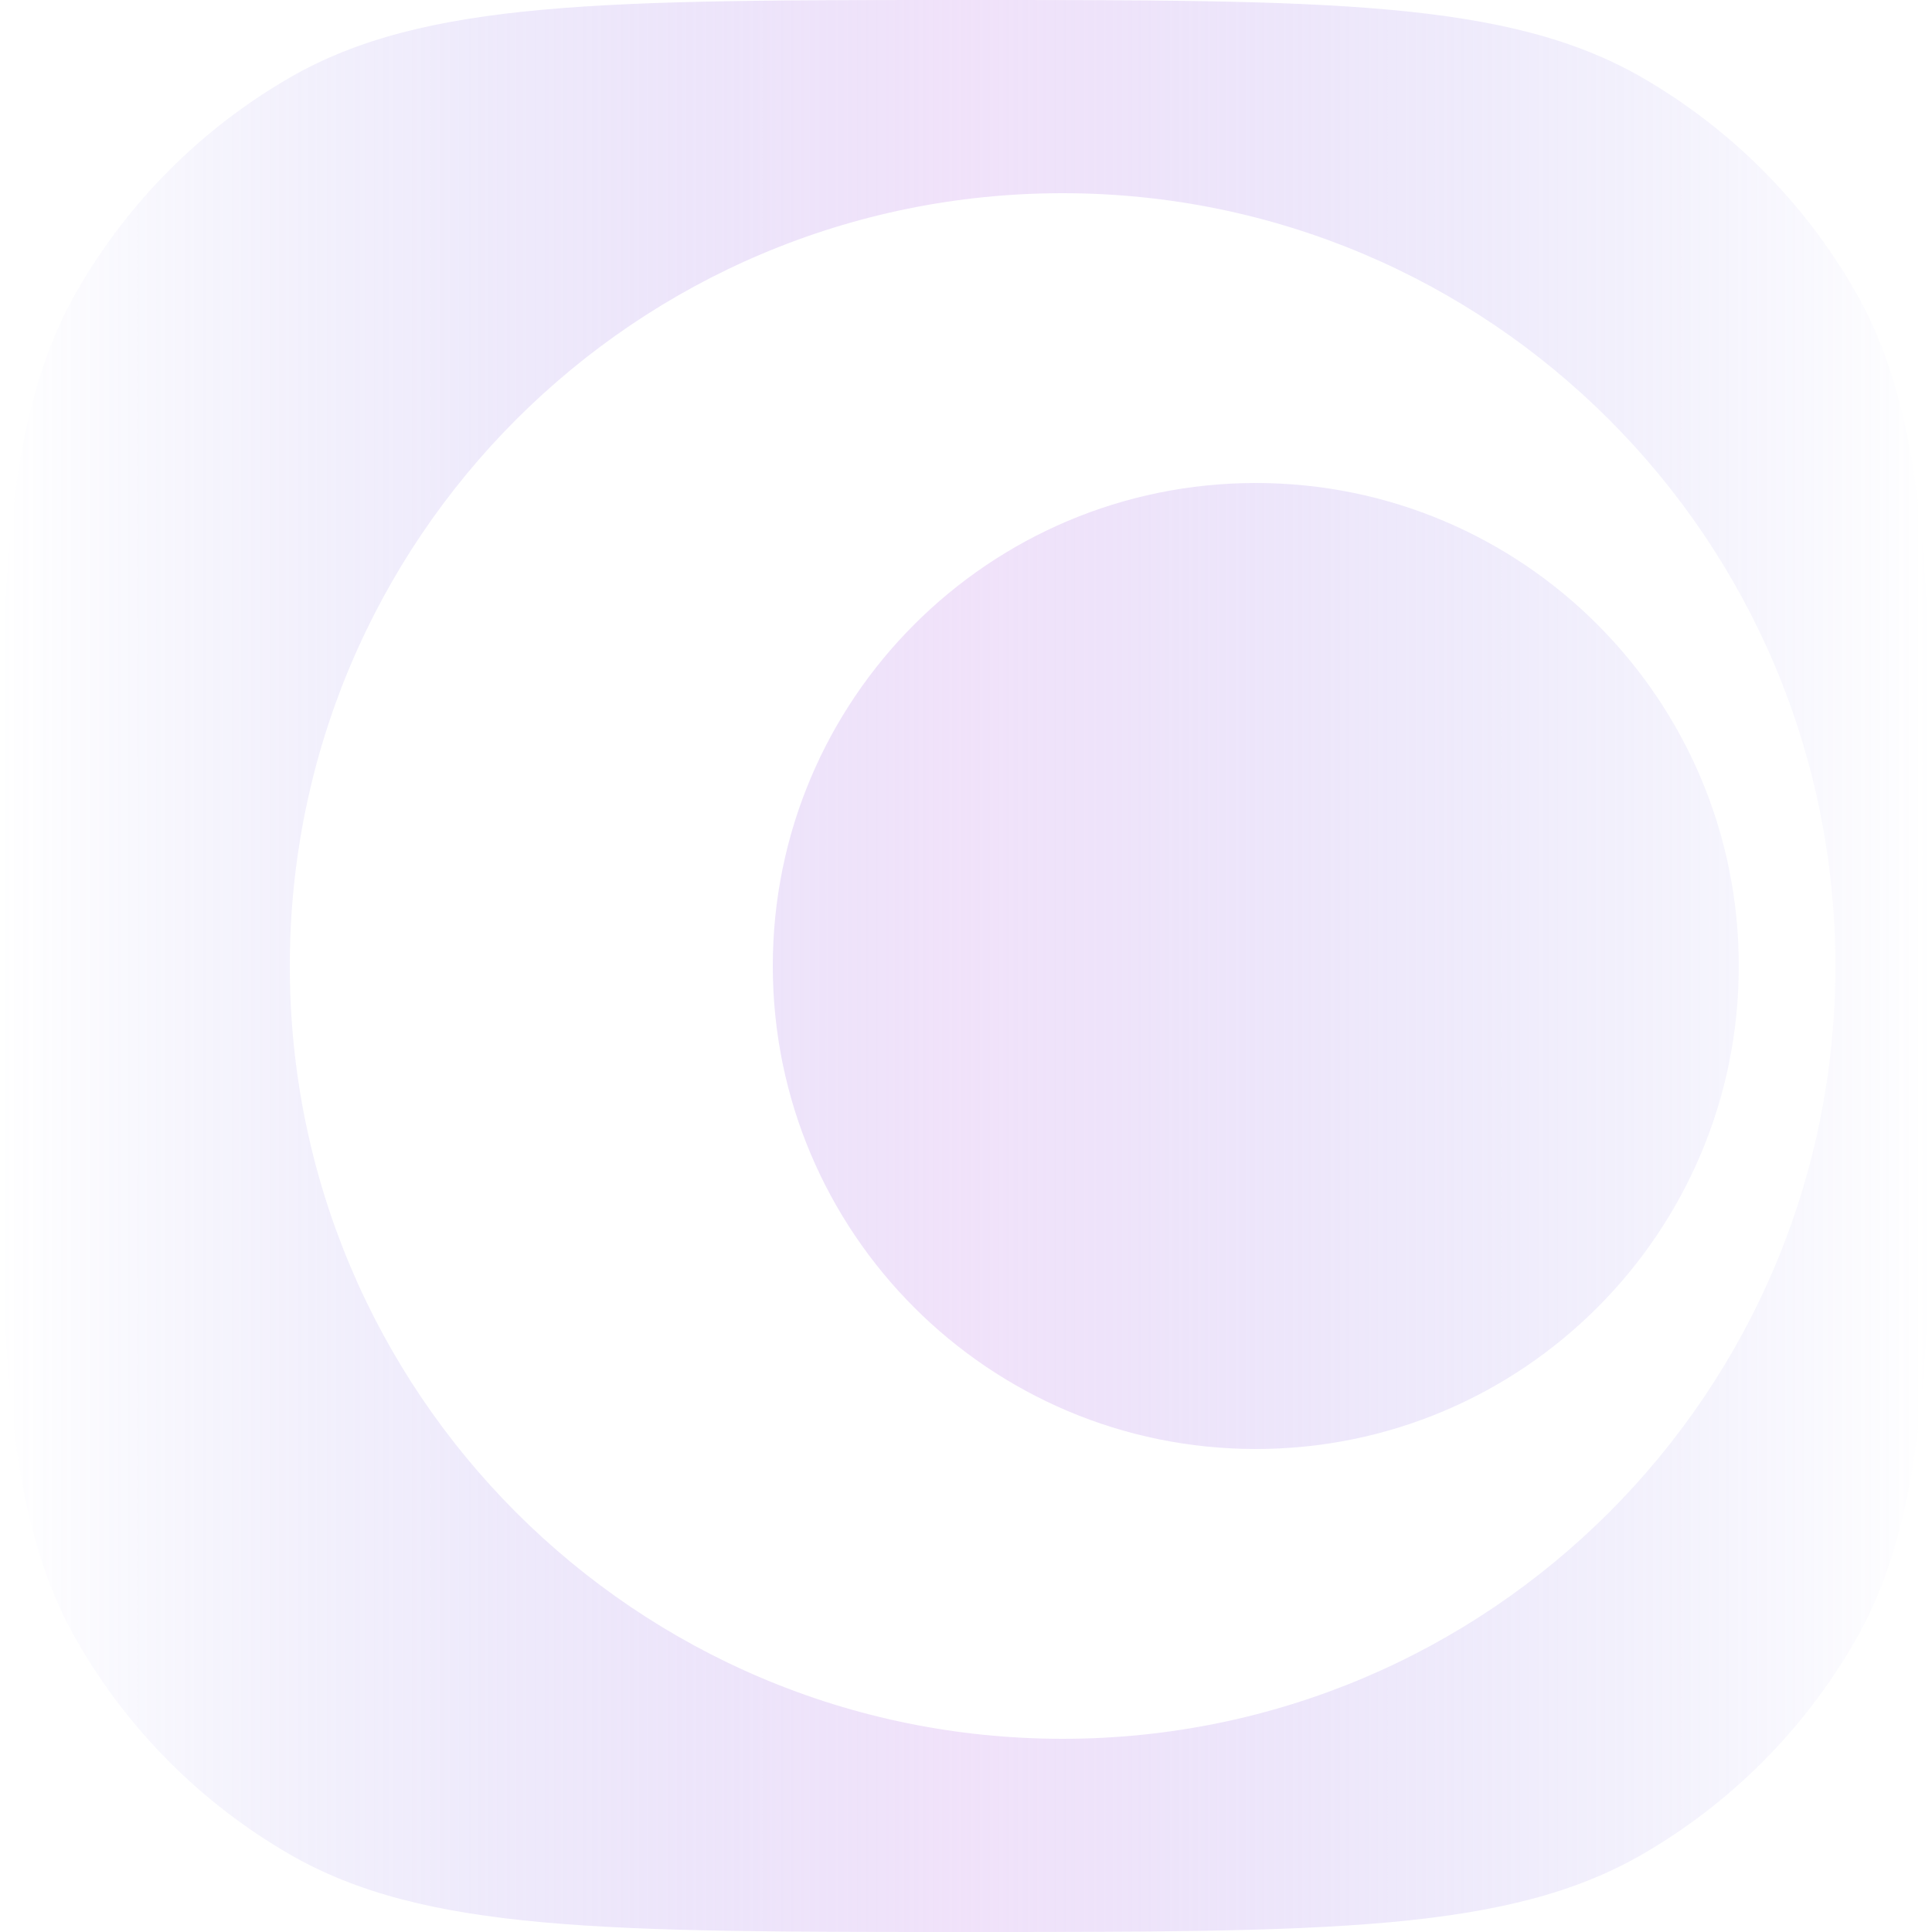 <svg width="24" height="24" viewBox="0 0 24 24" fill="none" xmlns="http://www.w3.org/2000/svg">
<path fill-rule="evenodd" clip-rule="evenodd" d="M12 0C16.486 0 18.729 -0 20.4 0.964C21.494 1.596 22.404 2.505 23.036 3.6C24 5.271 24 7.514 24 12C24 16.486 24 18.729 23.036 20.4C22.404 21.494 21.494 22.404 20.4 23.036C18.729 24 16.486 24 12 24C7.514 24 5.271 24 3.6 23.036C2.505 22.404 1.596 21.494 0.964 20.4C-0 18.729 0 16.486 0 12C0 7.514 -0 5.271 0.964 3.6C1.596 2.505 2.505 1.596 3.6 0.964C5.271 -0 7.514 0 12 0ZM13.2 2.4C7.898 2.4 3.6 6.698 3.6 12C3.6 17.302 7.898 21.6 13.2 21.6C18.502 21.6 22.8 17.302 22.8 12C22.8 6.698 18.502 2.4 13.2 2.4Z" fill="url(#paint0_linear_198_42361)"/>
<path d="M21.6 12C21.6 15.314 18.914 18 15.6 18C12.286 18 9.6 15.314 9.6 12C9.6 8.686 12.286 6 15.6 6C18.914 6 21.6 8.686 21.6 12Z" fill="url(#paint1_linear_198_42361)"/>
<defs>
<linearGradient id="paint0_linear_198_42361" x1="0" y1="12" x2="24" y2="12" gradientUnits="userSpaceOnUse">
<stop stop-color="#7F79E7" stop-opacity="0"/>
<stop offset="0.5" stop-color="#DBB7F2" stop-opacity="0.4"/>
<stop offset="1" stop-color="#7F79E7" stop-opacity="0"/>
</linearGradient>
<linearGradient id="paint1_linear_198_42361" x1="0" y1="12" x2="24" y2="12" gradientUnits="userSpaceOnUse">
<stop stop-color="#7F79E7" stop-opacity="0"/>
<stop offset="0.5" stop-color="#DBB7F2" stop-opacity="0.4"/>
<stop offset="1" stop-color="#7F79E7" stop-opacity="0"/>
</linearGradient>
</defs>
</svg>
